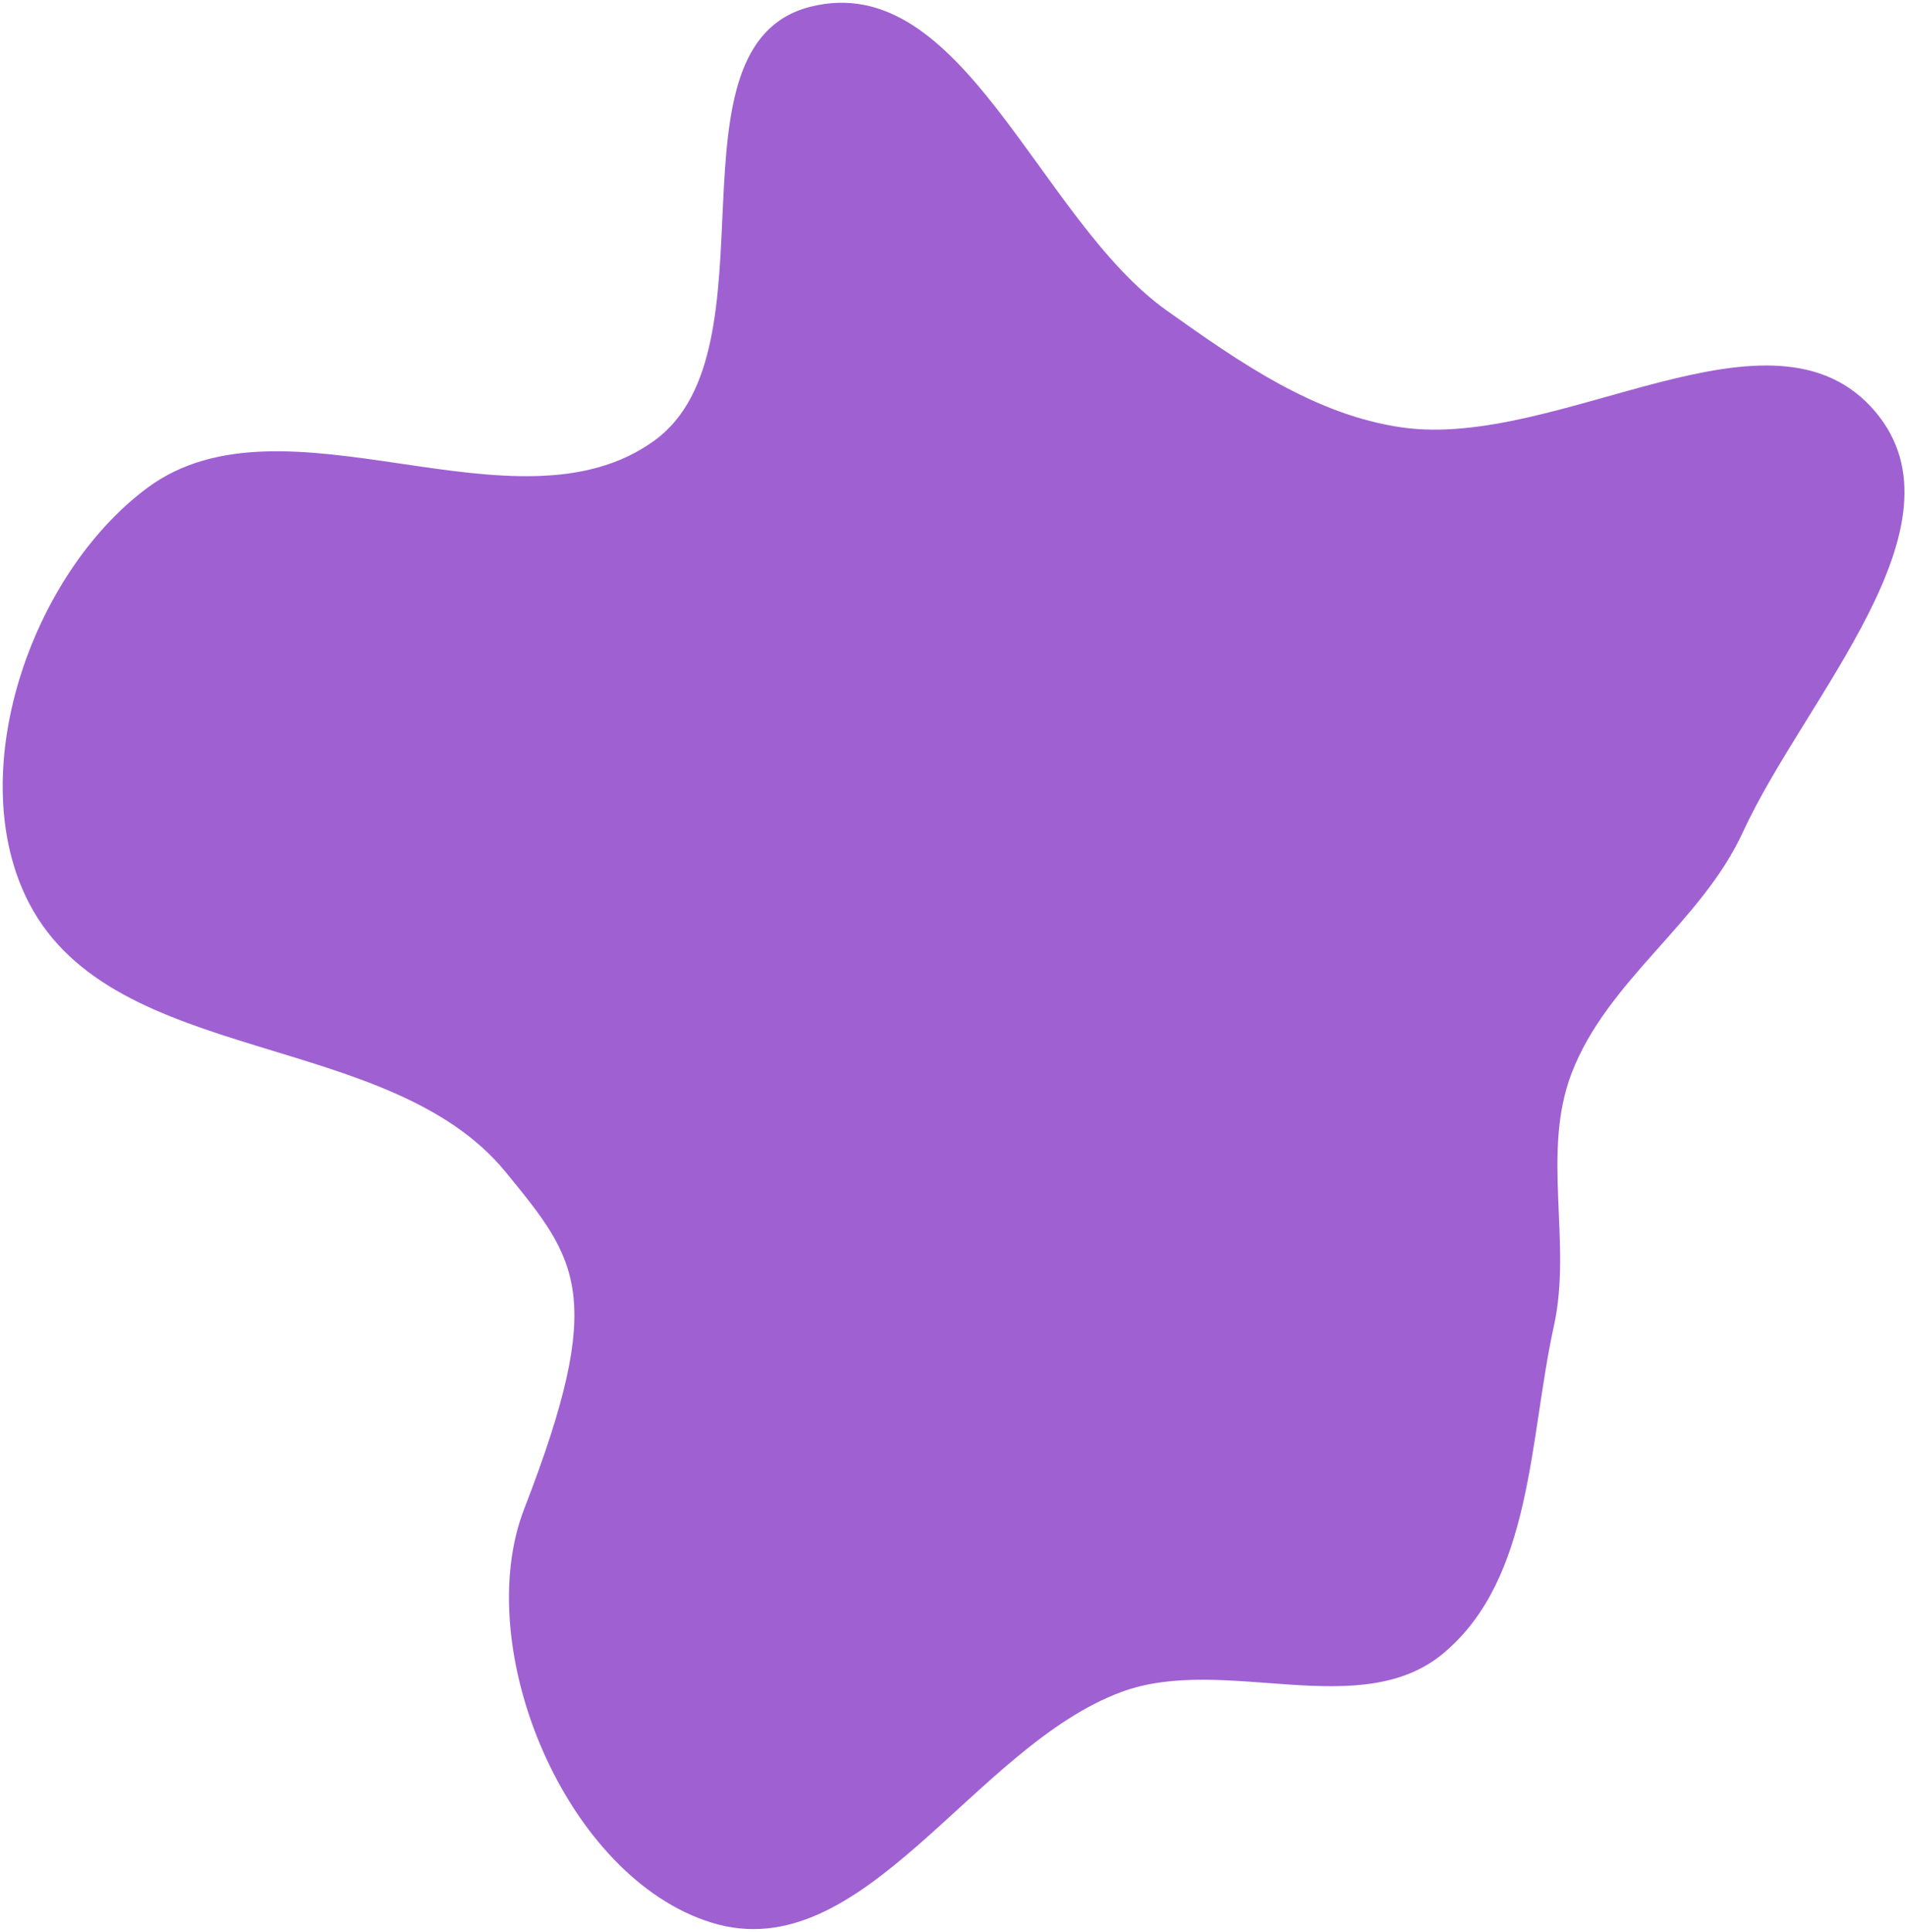 <?xml version="1.0" encoding="UTF-8"?> <svg xmlns="http://www.w3.org/2000/svg" width="371" height="376" viewBox="0 0 371 376" fill="none"> <path fill-rule="evenodd" clip-rule="evenodd" d="M227.105 60.443C241.146 70.424 255.827 80.757 272.881 83.195C303.648 87.594 345.021 56.4 365.054 80.166C383.678 102.261 351.329 135.687 339.264 161.947C331.159 179.589 312.846 190.779 305.905 208.911C299.969 224.418 306.037 241.844 302.47 258.062C297.611 280.151 298.361 307.065 281.101 321.678C264.83 335.454 238.312 321.936 218.312 329.314C189.377 339.988 168.076 383.286 138.59 374.25C110.086 365.515 91.545 320.754 102.039 293.683C118.188 252.023 112.424 245.247 98.415 228.117C75.715 200.36 22.346 207.675 5.717 175.905C-7.436 150.776 5.919 111.825 28.707 94.939C55.545 75.052 100.352 105.366 127.386 85.748C151.852 67.993 128.411 8.759 157.709 1.324C187.488 -6.233 202.064 42.642 227.105 60.443Z" fill="#9F61D2"></path> </svg> 